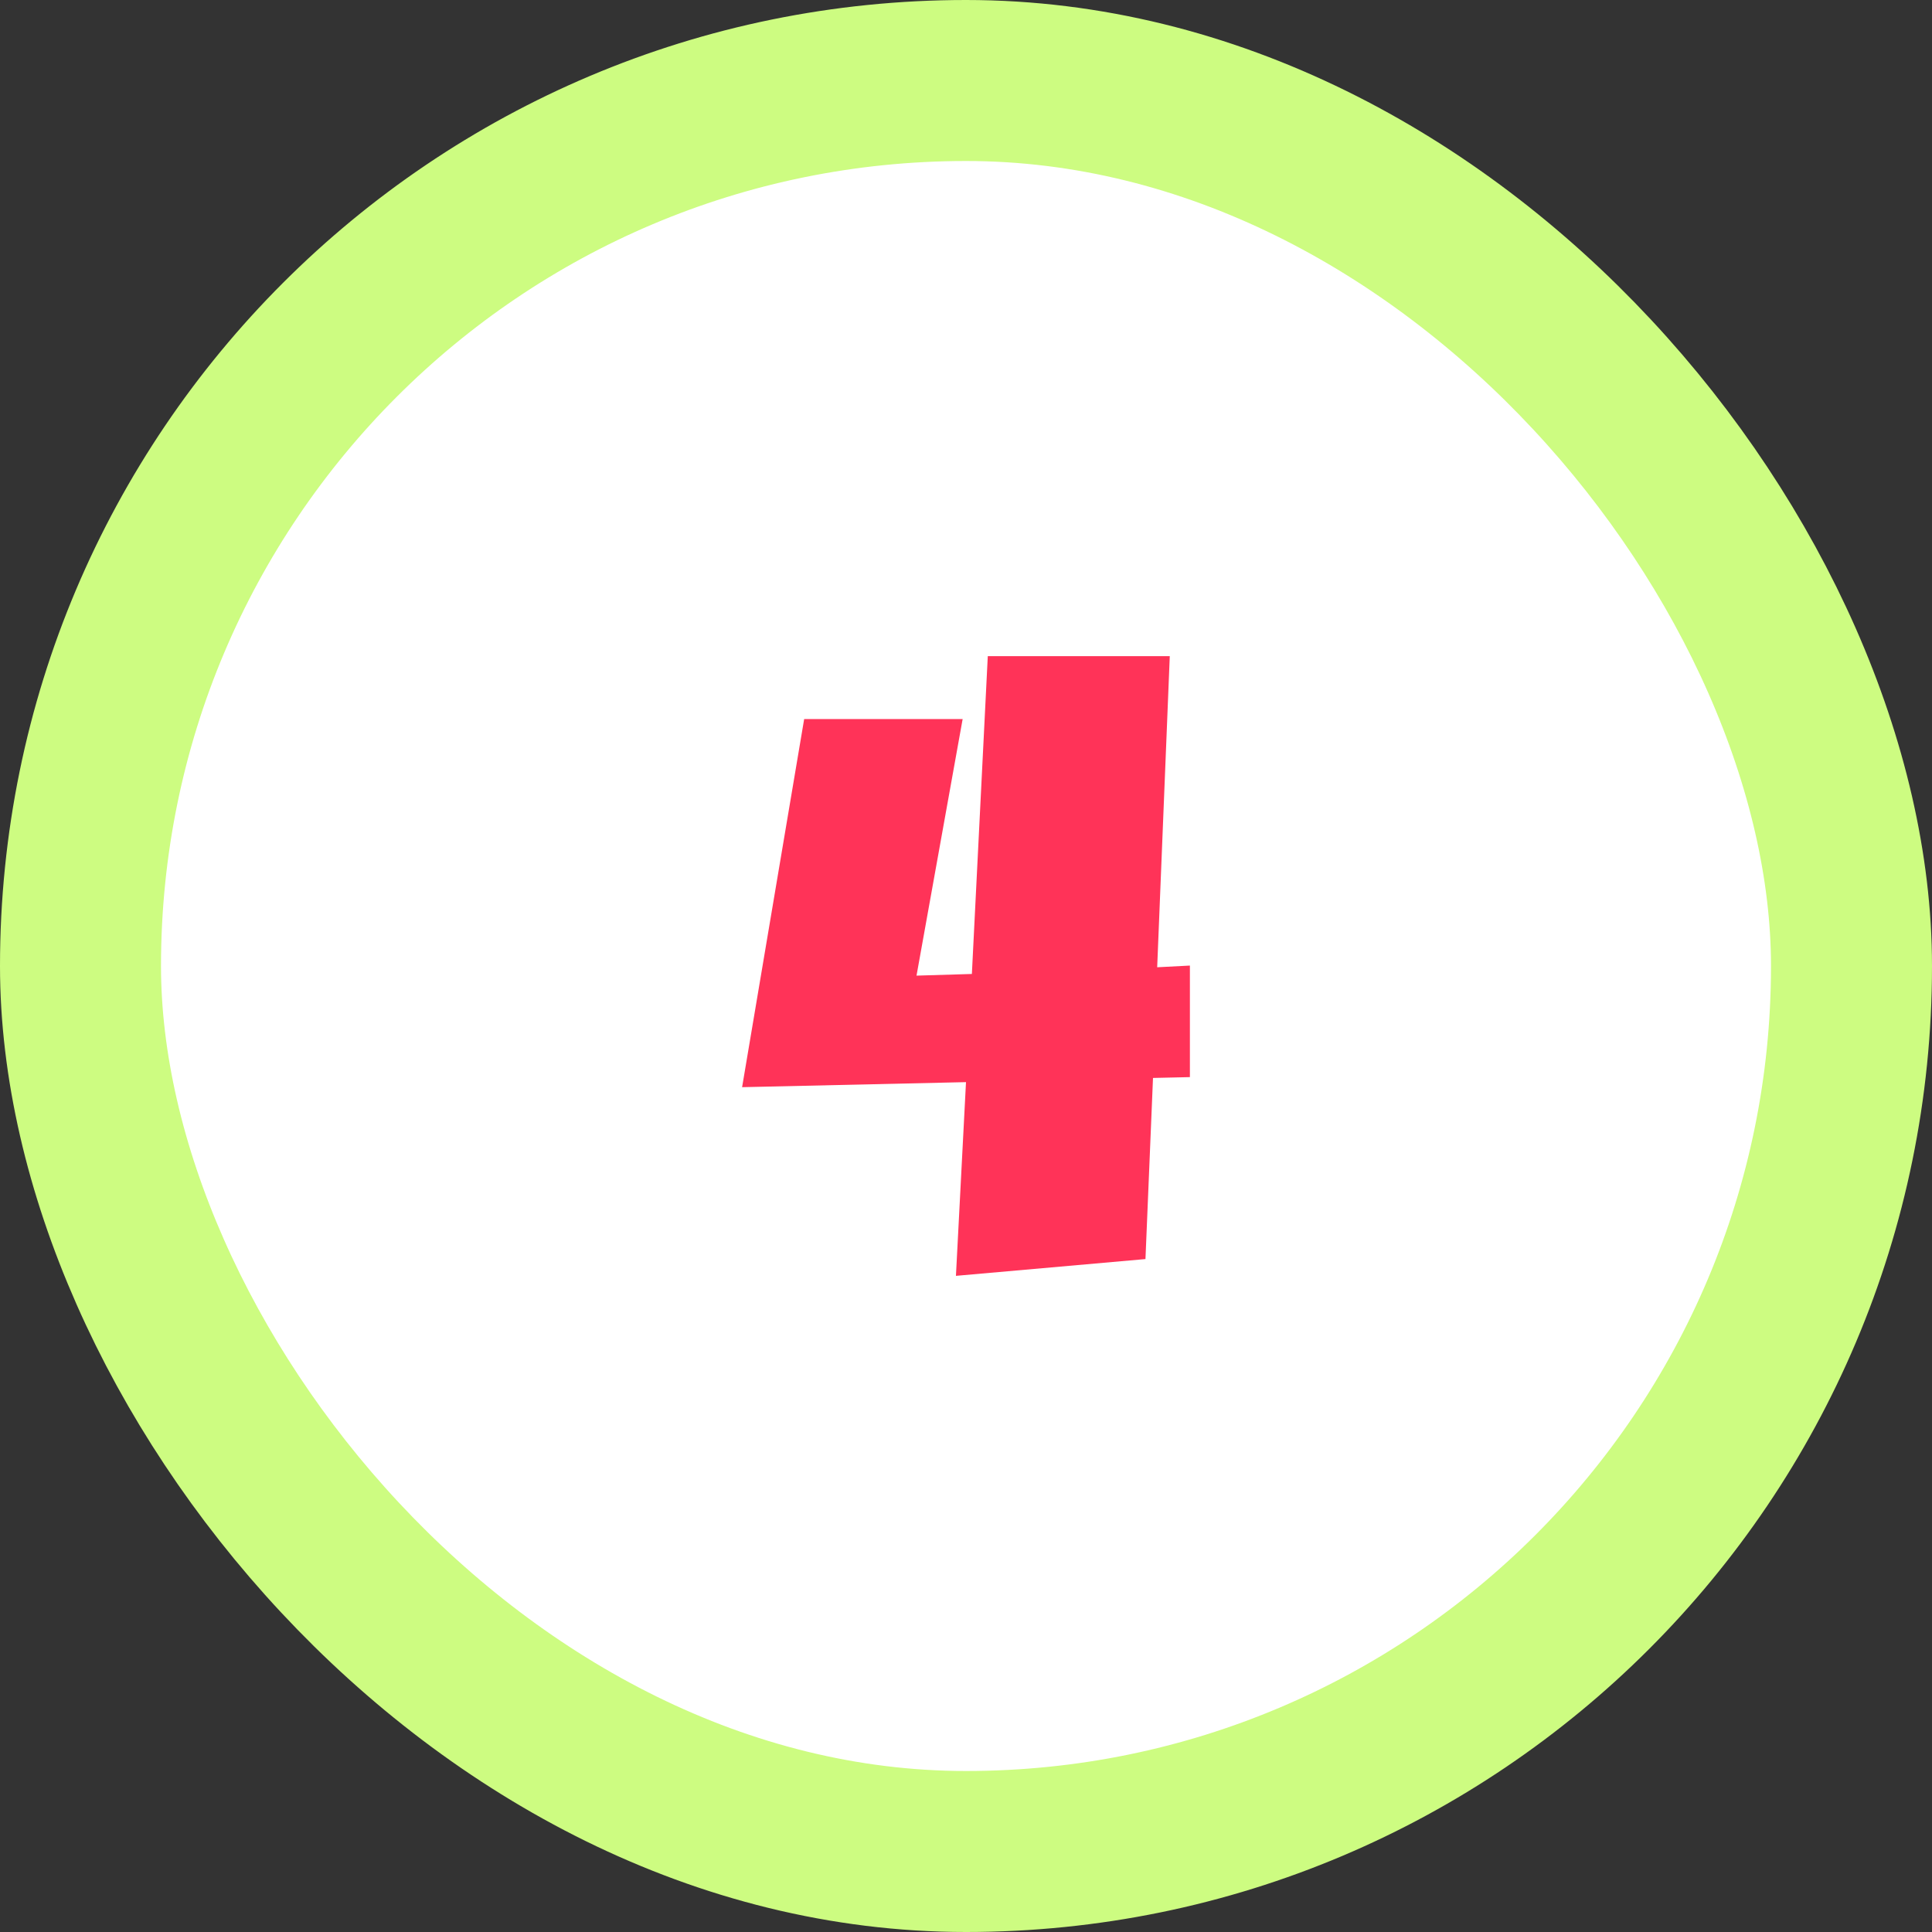 <?xml version="1.0" encoding="UTF-8"?> <svg xmlns="http://www.w3.org/2000/svg" width="72" height="72" viewBox="0 0 72 72" fill="none"><rect x="0" y="0" width="72" height="72" fill="#333333" stroke="none"/><rect x="3" y="3" width="66" height="66" rx="33" fill="white"></rect><rect x="3" y="3" width="66" height="66" rx="33" stroke="#CDFC81" stroke-width="6"></rect><path d="M44.344 40.141L42.969 40.172L42.688 46.922L35.625 47.547L36 40.328L27.656 40.516L29.969 26.797H35.875L34.156 36.359L36.219 36.297L36.812 24.453H43.594L43.125 36.047L44.344 35.984V40.141Z" fill="#FF3358"></path></svg> 